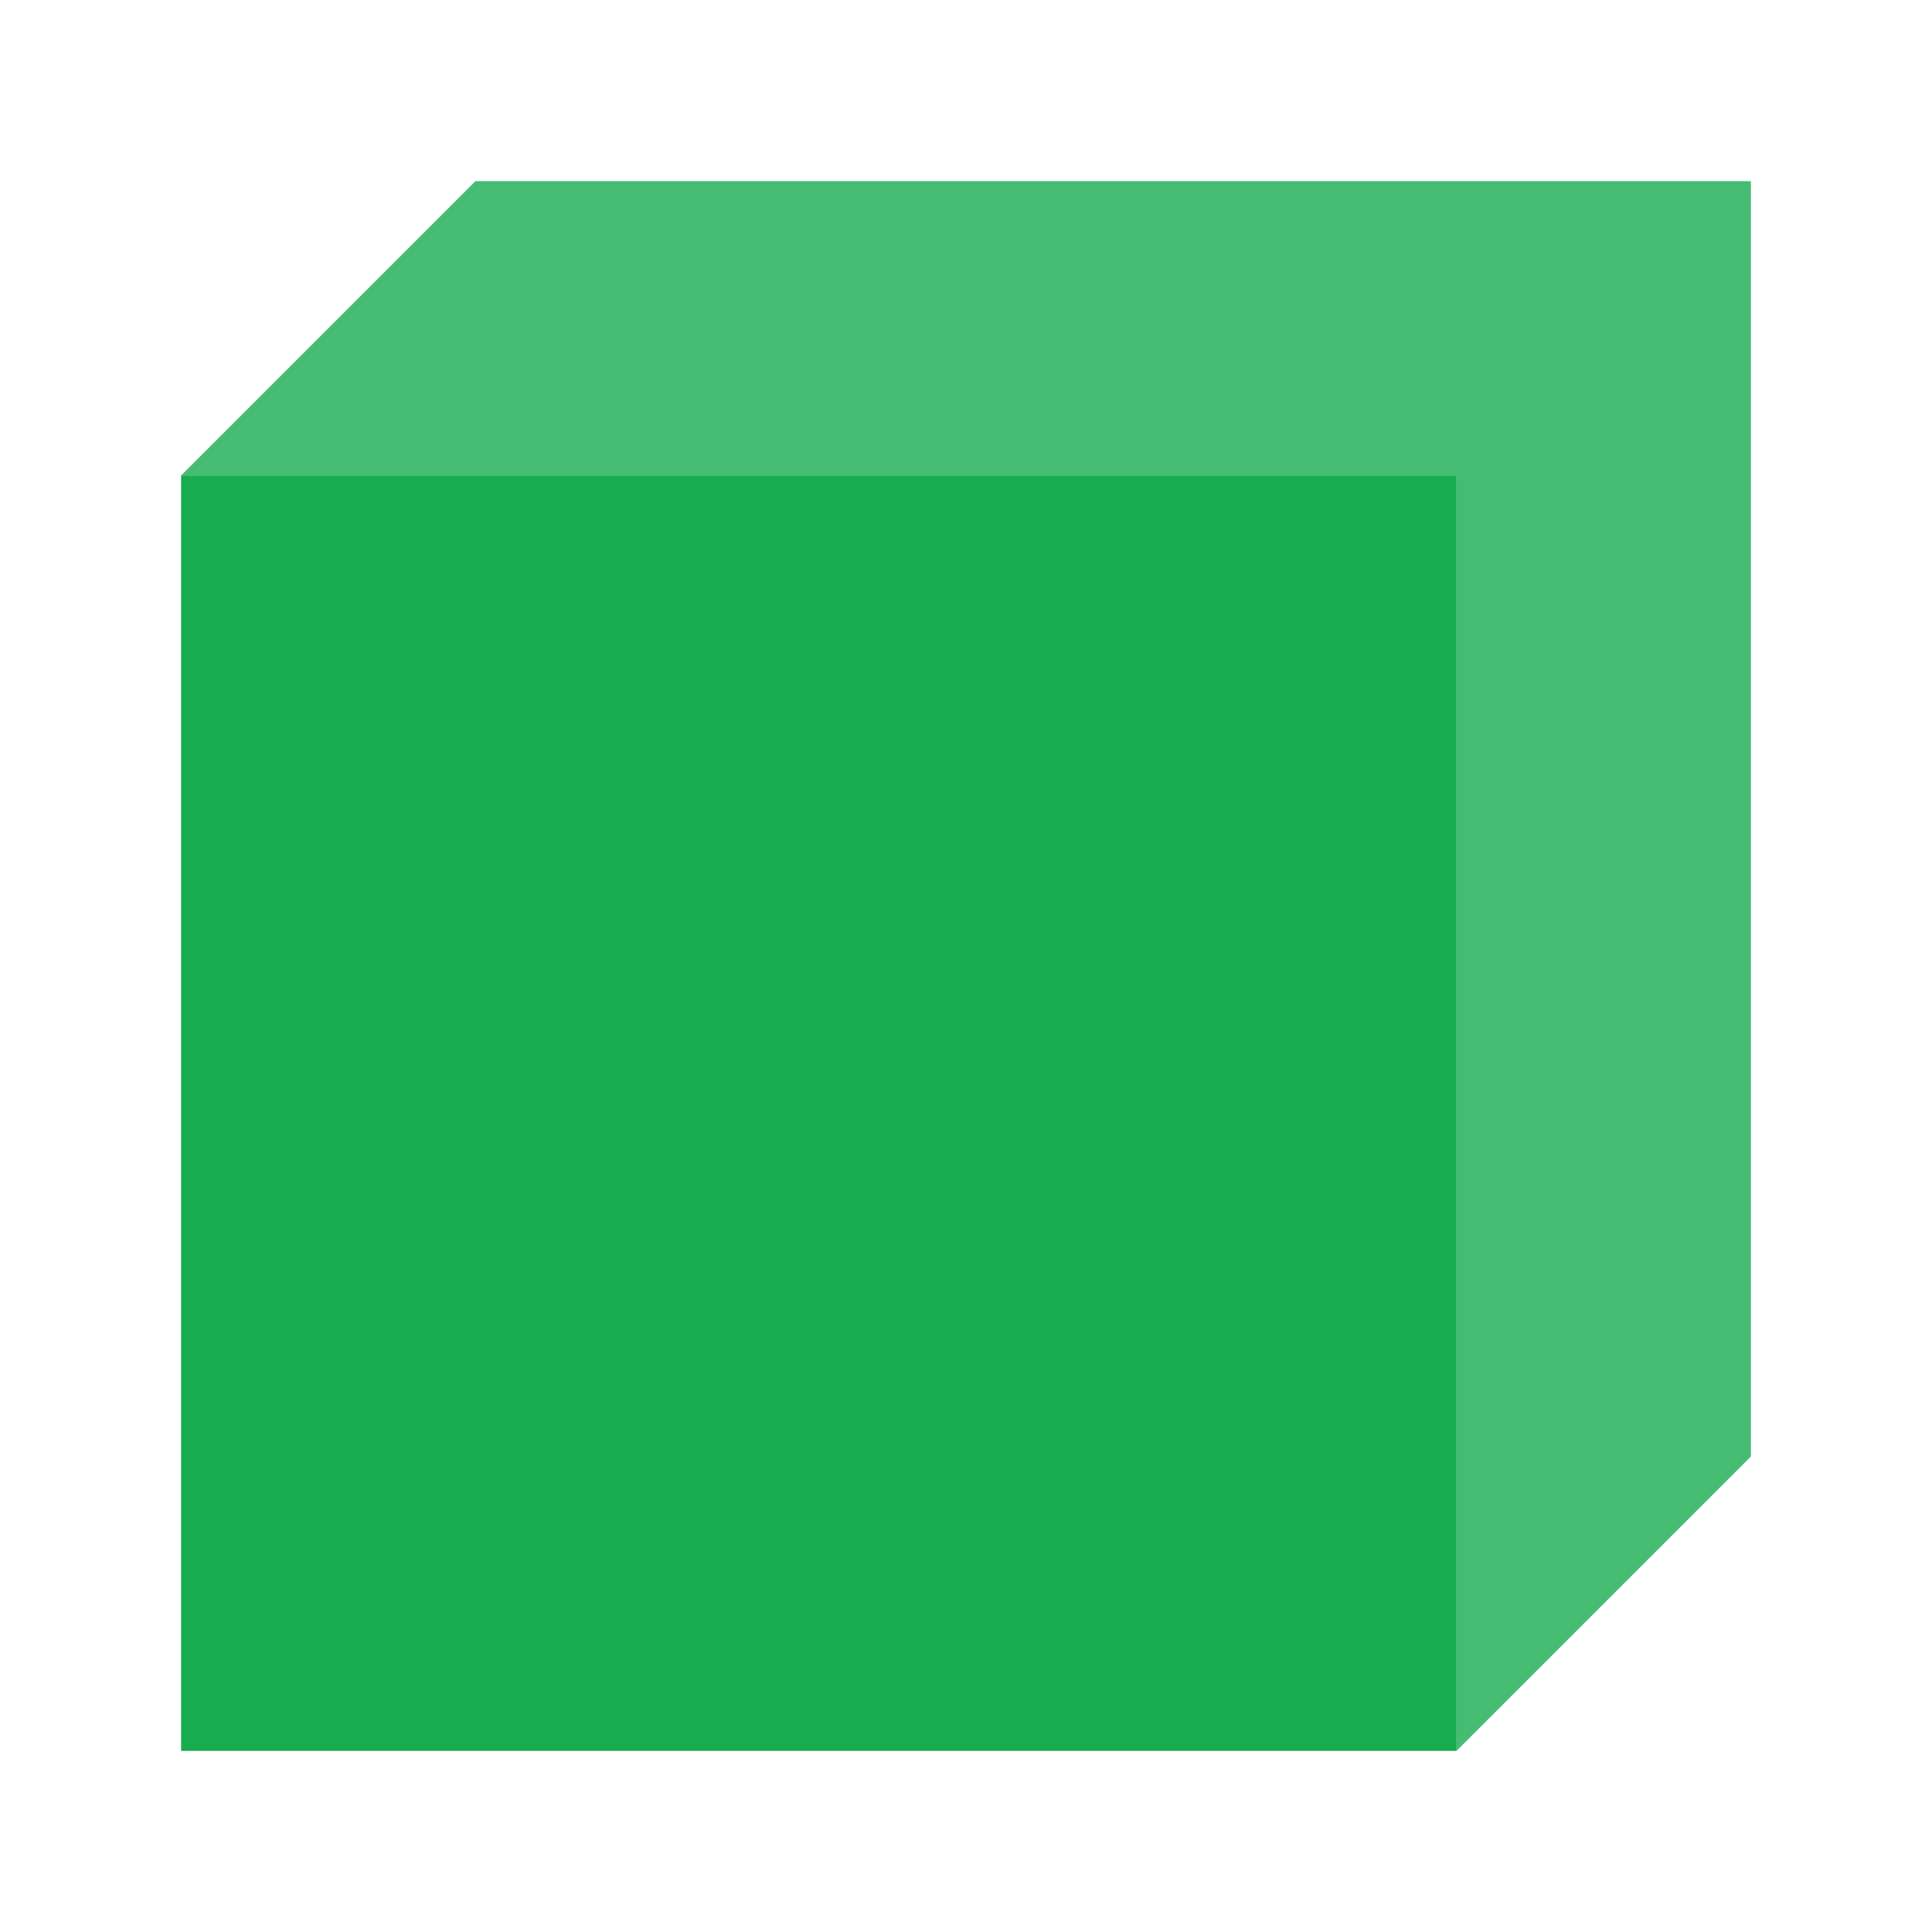 <svg viewBox="0 0 32 32" xmlns="http://www.w3.org/2000/svg"><g fill="#18ab50"><path d="m7.875 3-4.875 4.875h21.125v21.125l4.875-4.875v-21.125z" opacity=".8"/><path d="m3 7.875v21.125h21.125v-21.125z"/></g></svg>